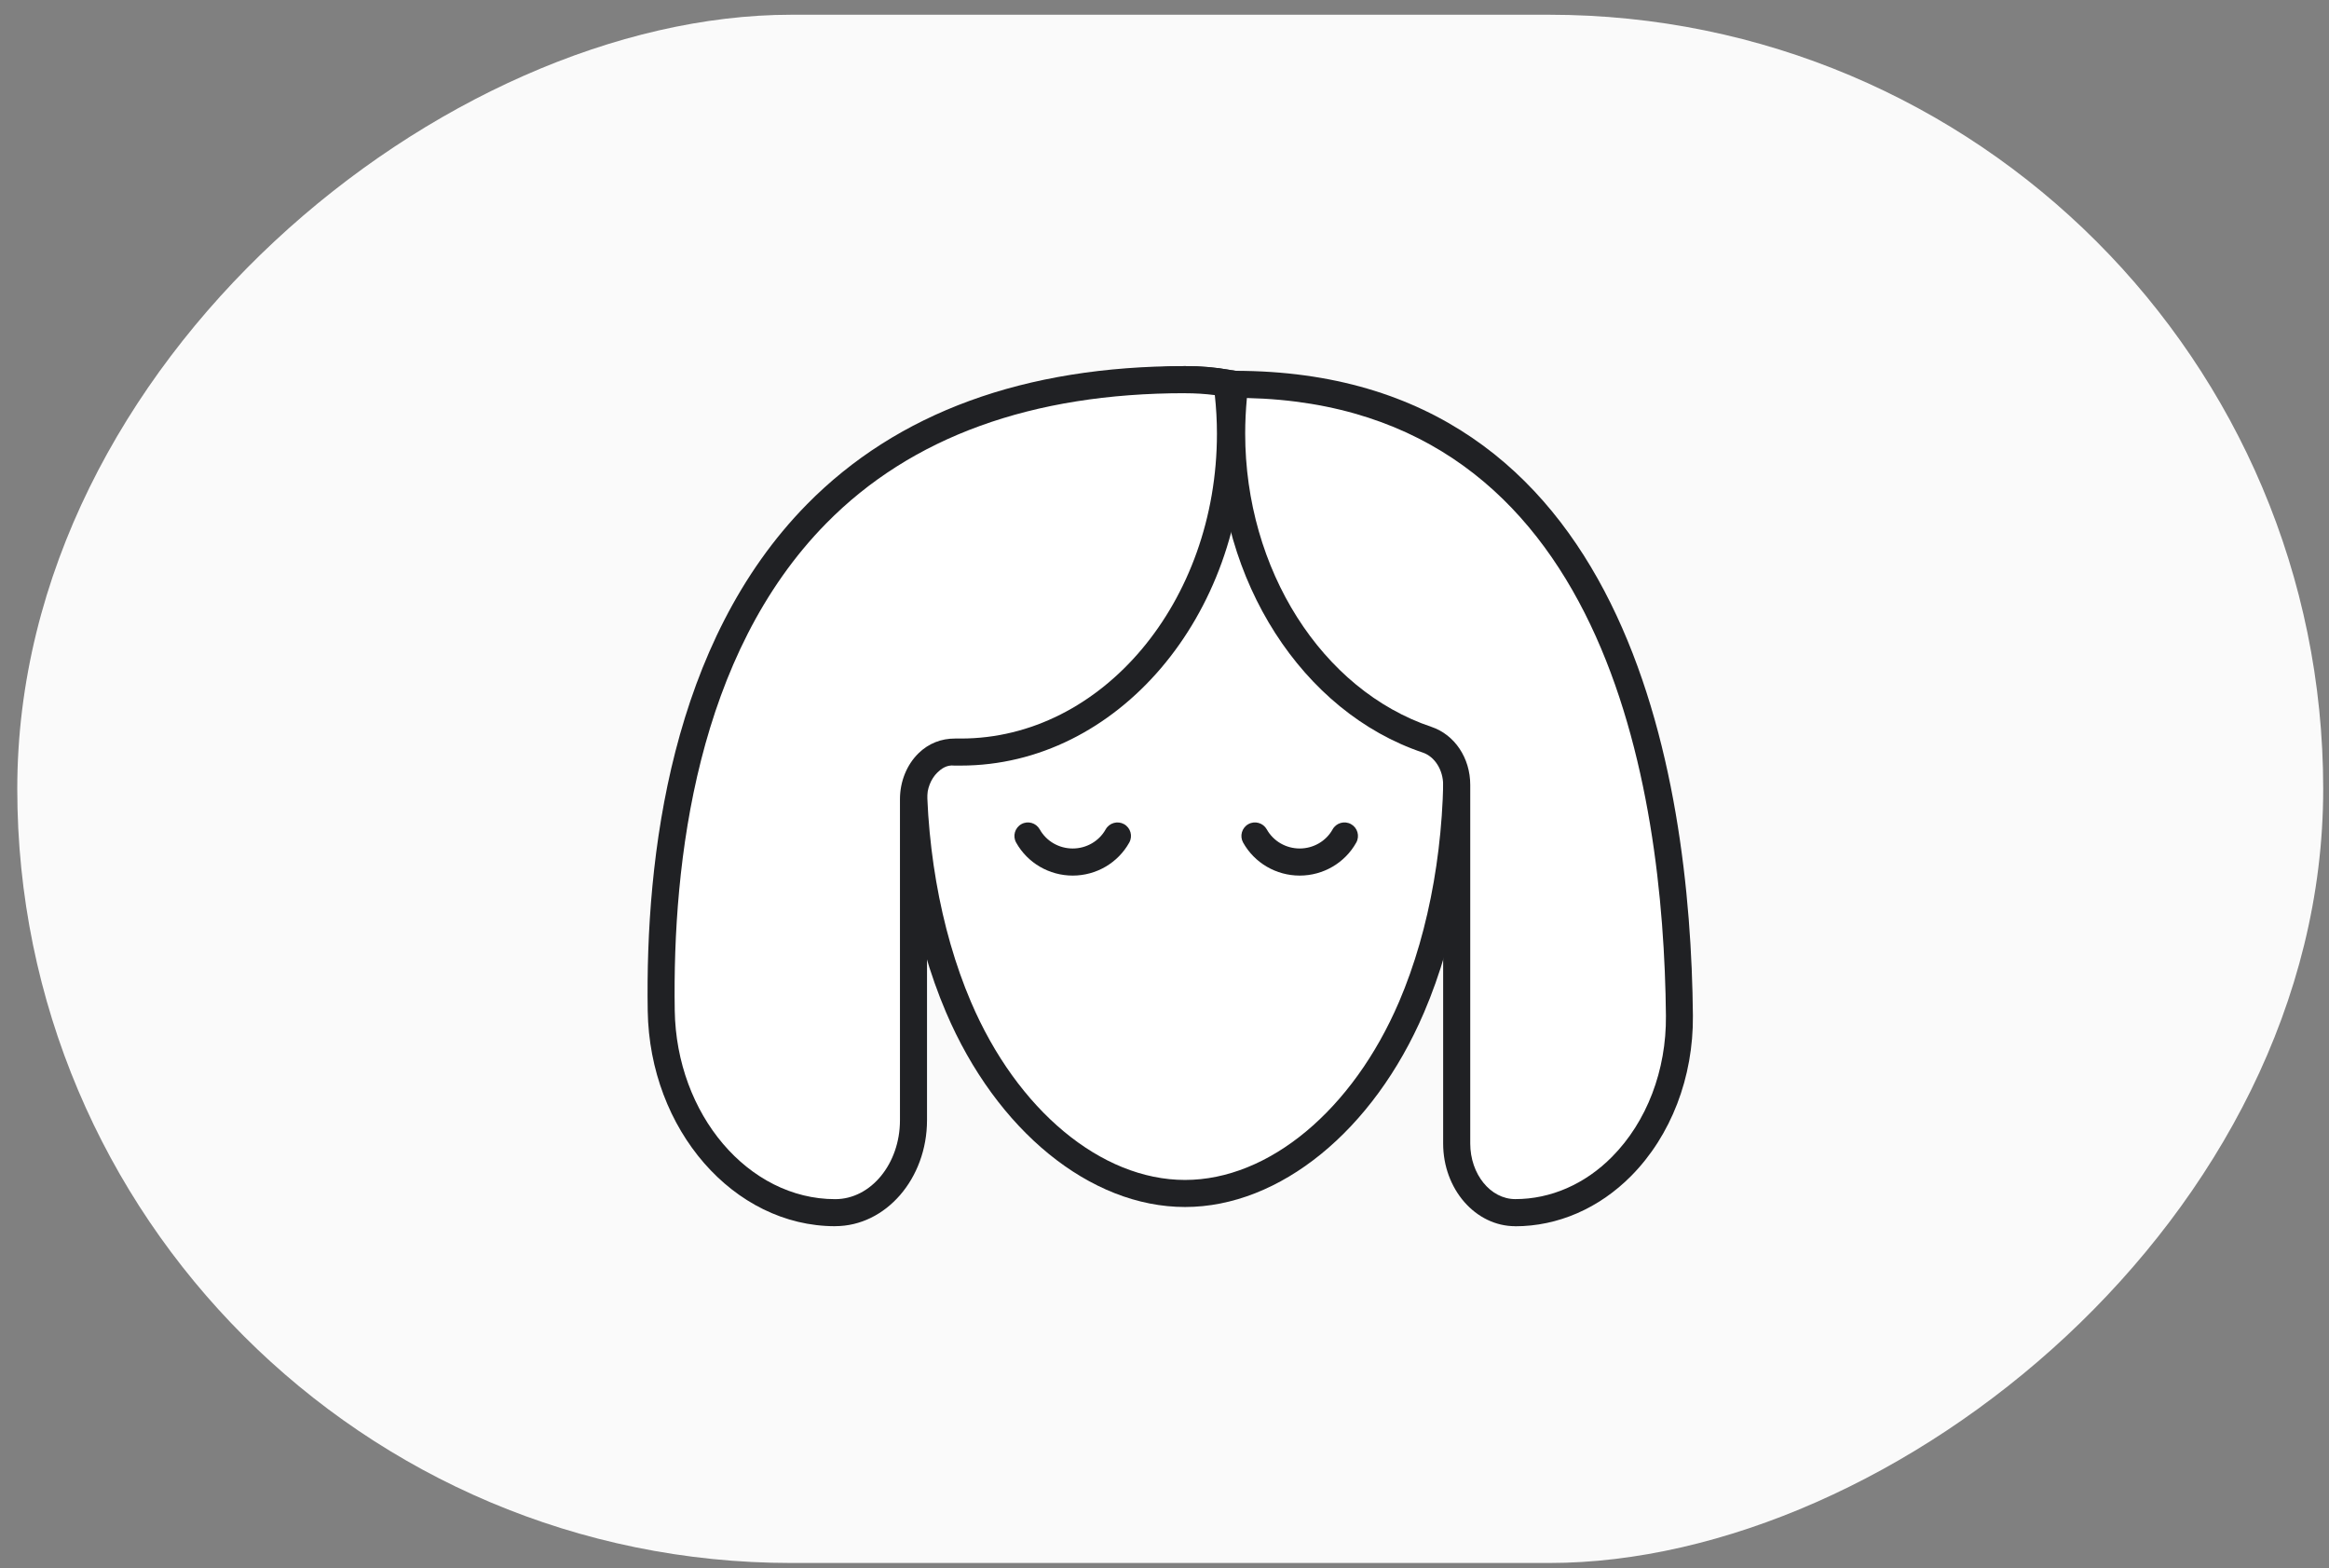 <svg width="101" height="68" viewBox="0 0 101 68" fill="none" xmlns="http://www.w3.org/2000/svg">
<rect x="0" y="0" width="101" height="68" fill="#808080" stroke="none"/>
<rect x="0.749" y="67.776" width="67.137" height="100" rx="33.569" transform="rotate(-90 0.749 67.776)" fill="#FAFAFA"/>
<path d="M61.214 43.671C58.947 48.965 54.909 51.754 51.389 51.754C47.869 51.754 43.824 48.965 41.564 43.671C40.182 40.432 39.491 36.378 39.612 32.392C39.851 24.284 43.441 16.465 51.387 16.465C52.019 16.465 52.631 16.517 53.208 16.618C53.322 16.627 53.431 16.652 53.545 16.67C59.994 17.971 62.952 25.075 63.168 32.419C63.283 36.396 62.592 40.444 61.209 43.671H61.214Z" fill="white"/>
<path d="M51.389 52.339C47.281 52.339 43.213 49.026 41.026 43.898C39.612 40.585 38.903 36.491 39.029 32.372C39.252 24.762 42.624 15.875 51.391 15.875C52.062 15.875 52.708 15.929 53.315 16.037C53.376 16.064 53.441 16.051 53.534 16.069L53.675 16.091C60.8 17.529 63.557 25.459 63.762 32.399C63.881 36.516 63.17 40.601 61.756 43.901C59.562 49.028 55.494 52.339 51.393 52.339H51.389ZM51.389 17.05C43.463 17.05 40.409 25.324 40.199 32.408C40.078 36.362 40.755 40.279 42.104 43.439C44.107 48.132 47.751 51.166 51.389 51.166C55.026 51.166 58.663 48.132 60.673 43.439C62.02 40.292 62.699 36.385 62.584 32.435C62.393 25.957 59.899 18.569 53.471 17.25L53.329 17.228C53.275 17.219 53.223 17.207 53.167 17.203C52.568 17.099 51.99 17.05 51.389 17.05Z" fill="#202124"/>
<path d="M53.208 16.618C52.632 16.517 52.02 16.465 51.387 16.465C31.442 16.465 28.507 33.137 28.674 43.827C28.75 48.688 32.099 52.587 36.216 52.587C38.091 52.587 39.611 50.793 39.611 48.578V34.657C39.611 33.497 40.421 32.583 41.4 32.61C41.488 32.613 41.573 32.615 41.661 32.615C48.117 32.615 53.357 26.427 53.357 18.803C53.357 18.063 53.307 17.334 53.206 16.62L53.208 16.618Z" fill="white"/>
<path d="M36.219 53.172C31.816 53.172 28.17 48.983 28.089 43.835C27.983 37.123 29.097 27.863 34.994 21.869C38.909 17.892 44.423 15.875 51.388 15.875C52.058 15.875 52.704 15.929 53.312 16.037L53.731 16.111L53.789 16.532C53.893 17.268 53.947 18.031 53.947 18.799C53.947 26.738 48.437 33.198 41.664 33.198H41.387C41.045 33.155 40.799 33.355 40.651 33.499C40.365 33.779 40.201 34.199 40.201 34.652V48.574C40.201 51.108 38.413 53.17 36.219 53.17V53.172ZM51.388 17.05C44.75 17.05 39.516 18.947 35.832 22.693C30.218 28.397 29.16 37.328 29.261 43.817C29.331 48.328 32.453 51.999 36.219 51.999C37.767 51.999 39.028 50.464 39.028 48.578V34.656C39.028 33.889 39.323 33.162 39.834 32.662C40.273 32.234 40.82 32.023 41.421 32.025H41.666C47.791 32.027 52.774 26.096 52.774 18.803C52.774 18.241 52.742 17.68 52.682 17.133C52.268 17.079 51.833 17.052 51.388 17.052V17.05Z" fill="#202124"/>
<path d="M53.555 16.668C53.461 17.366 53.411 18.079 53.411 18.802C53.411 25.111 56.995 30.434 61.886 32.078C62.638 32.33 63.171 33.113 63.171 34.036V49.589C63.171 51.246 64.308 52.587 65.71 52.587C69.687 52.587 72.872 48.743 72.829 44.048C72.728 33.426 69.966 16.67 53.555 16.67V16.668Z" fill="white"/>
<path d="M65.71 53.172C63.986 53.172 62.584 51.563 62.584 49.587V34.035C62.584 33.385 62.219 32.809 61.699 32.633C56.475 30.877 52.824 25.189 52.824 18.801C52.824 18.095 52.871 17.354 52.966 16.596L53.029 16.08H53.556C70.604 16.08 73.316 33.599 73.415 44.041C73.44 46.715 72.465 49.247 70.739 50.991C69.346 52.398 67.558 53.175 65.708 53.175L65.71 53.172ZM54.073 17.259C54.024 17.788 53.999 18.304 53.999 18.799C53.999 24.69 57.319 29.921 62.075 31.519C63.084 31.859 63.759 32.867 63.759 34.033V49.584C63.759 50.915 64.635 51.997 65.713 51.997C67.248 51.997 68.738 51.347 69.908 50.163C71.416 48.641 72.267 46.413 72.245 44.05C72.15 34.15 69.65 17.617 54.076 17.259H54.073Z" fill="#202124"/>
<path d="M48.462 36.25C48.079 36.934 47.347 37.38 46.521 37.38C45.695 37.38 44.962 36.934 44.581 36.25H48.462Z" fill="white"/>
<path d="M46.519 37.968C45.499 37.968 44.558 37.419 44.066 36.536C43.908 36.253 44.009 35.897 44.293 35.737C44.574 35.58 44.932 35.681 45.09 35.965C45.376 36.476 45.922 36.793 46.519 36.793C47.115 36.793 47.662 36.476 47.948 35.965C48.106 35.681 48.466 35.582 48.745 35.737C49.029 35.895 49.13 36.253 48.972 36.536C48.479 37.419 47.541 37.968 46.519 37.968Z" fill="#202124"/>
<path d="M54.423 36.251C54.806 36.935 55.537 37.381 56.363 37.381C57.189 37.381 57.923 36.935 58.303 36.251H54.423Z" fill="white"/>
<path d="M56.363 37.968C55.341 37.968 54.402 37.419 53.909 36.536C53.752 36.253 53.853 35.897 54.136 35.737C54.42 35.58 54.778 35.681 54.936 35.965C55.221 36.476 55.768 36.793 56.363 36.793C56.957 36.793 57.506 36.476 57.79 35.965C57.947 35.681 58.305 35.58 58.589 35.737C58.872 35.895 58.974 36.253 58.816 36.536C58.323 37.419 57.385 37.968 56.363 37.968Z" fill="#202124"/>
</svg>
